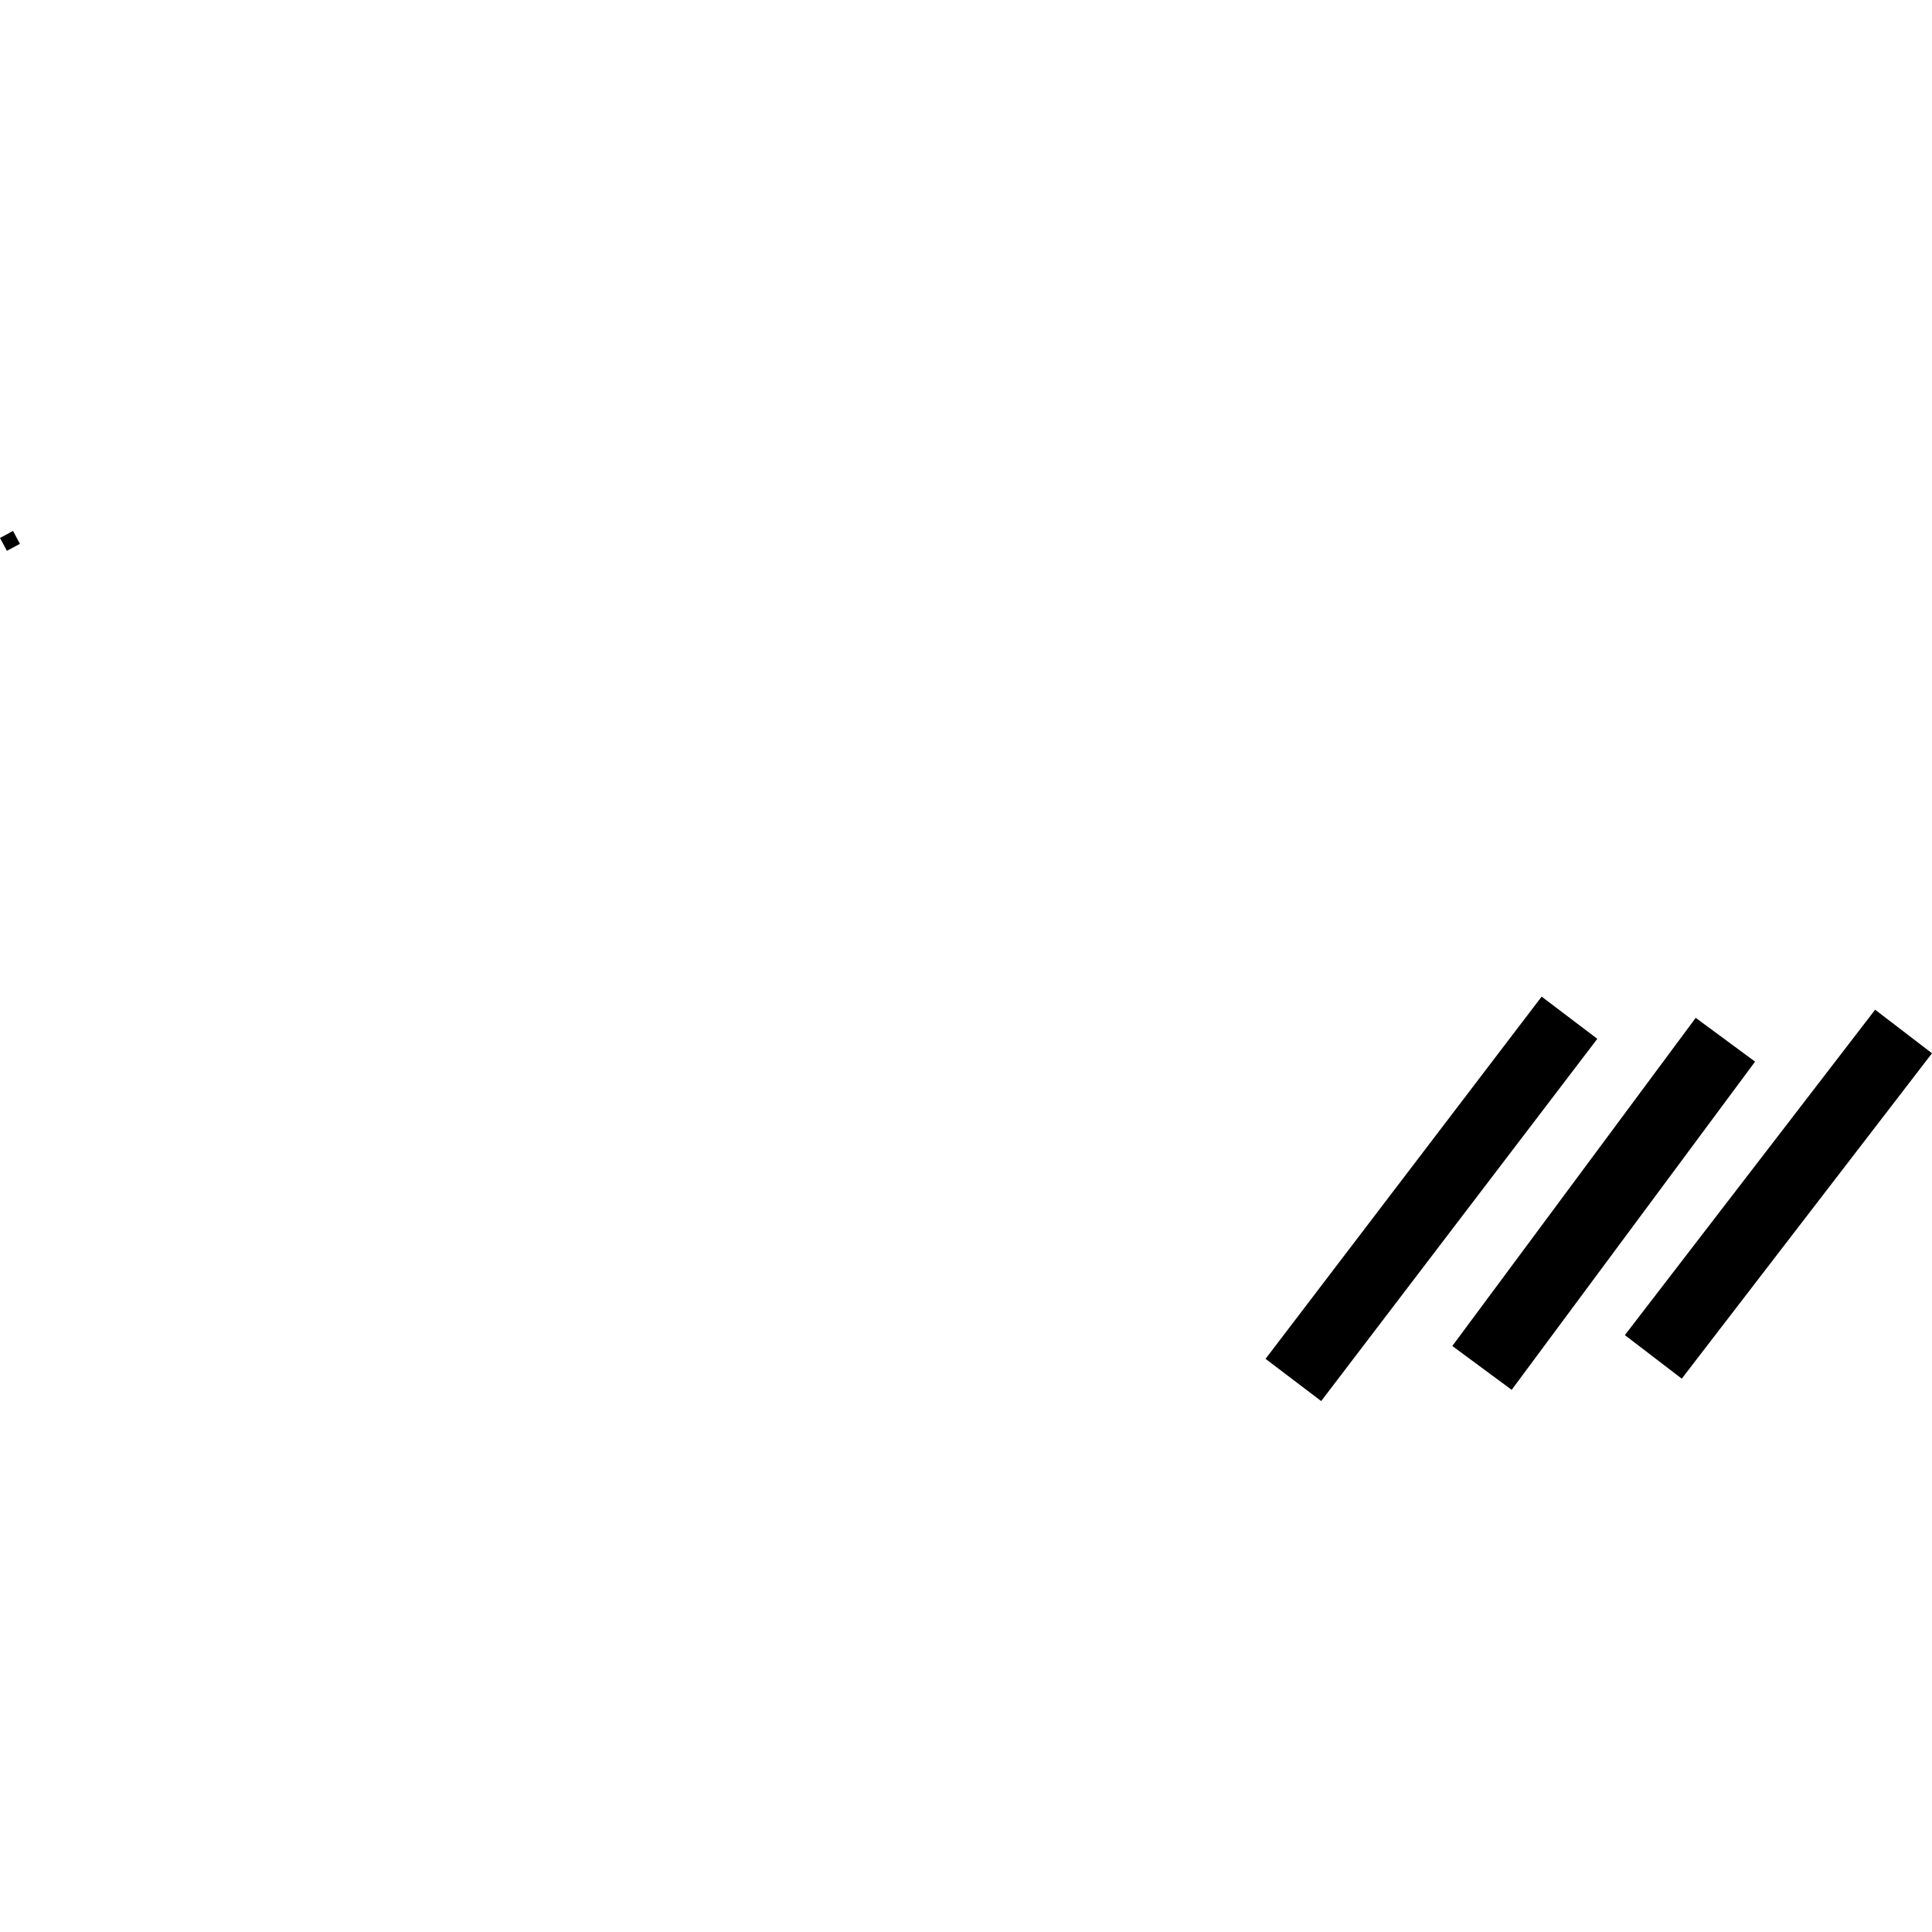 <?xml version="1.0" encoding="utf-8" standalone="no"?>
<!DOCTYPE svg PUBLIC "-//W3C//DTD SVG 1.1//EN"
  "http://www.w3.org/Graphics/SVG/1.1/DTD/svg11.dtd">
<!-- Created with matplotlib (https://matplotlib.org/) -->
<svg height="288pt" version="1.1" viewBox="0 0 288 288" width="288pt" xmlns="http://www.w3.org/2000/svg" xmlns:xlink="http://www.w3.org/1999/xlink">
 <defs>
  <style type="text/css">
*{stroke-linecap:butt;stroke-linejoin:round;}
  </style>
 </defs>
 <g id="figure_1">
  <g id="patch_1">
   <path d="M 0 288 
L 288 288 
L 288 0 
L 0 0 
z
" style="fill:none;opacity:0;"/>
  </g>
  <g id="axes_1">
   <g id="PatchCollection_1">
    <path clip-path="url(#p907c4ce95e)" d="M -0 80.192 
L 0.969 79.673 
L 1.942 79.147 
L 2.974 81.07 
L 1.027 82.108 
L 0.516 81.15 
L -0 80.192 
"/>
    <path clip-path="url(#p907c4ce95e)" d="M 242.216 199.023 
L 279.524 150.518 
L 288 157.01 
L 250.696 205.514 
L 242.216 199.023 
"/>
    <path clip-path="url(#p907c4ce95e)" d="M 216.493 200.644 
L 252.777 151.728 
L 261.626 158.255 
L 225.343 207.179 
L 216.493 200.644 
"/>
    <path clip-path="url(#p907c4ce95e)" d="M 188.653 202.561 
L 229.81 148.564 
L 238.109 154.856 
L 196.947 208.853 
L 188.653 202.561 
"/>
   </g>
  </g>
 </g>
 <defs>
  <clipPath id="p907c4ce95e">
   <rect height="129.706" width="288" x="0" y="79.147"/>
  </clipPath>
 </defs>
</svg>
